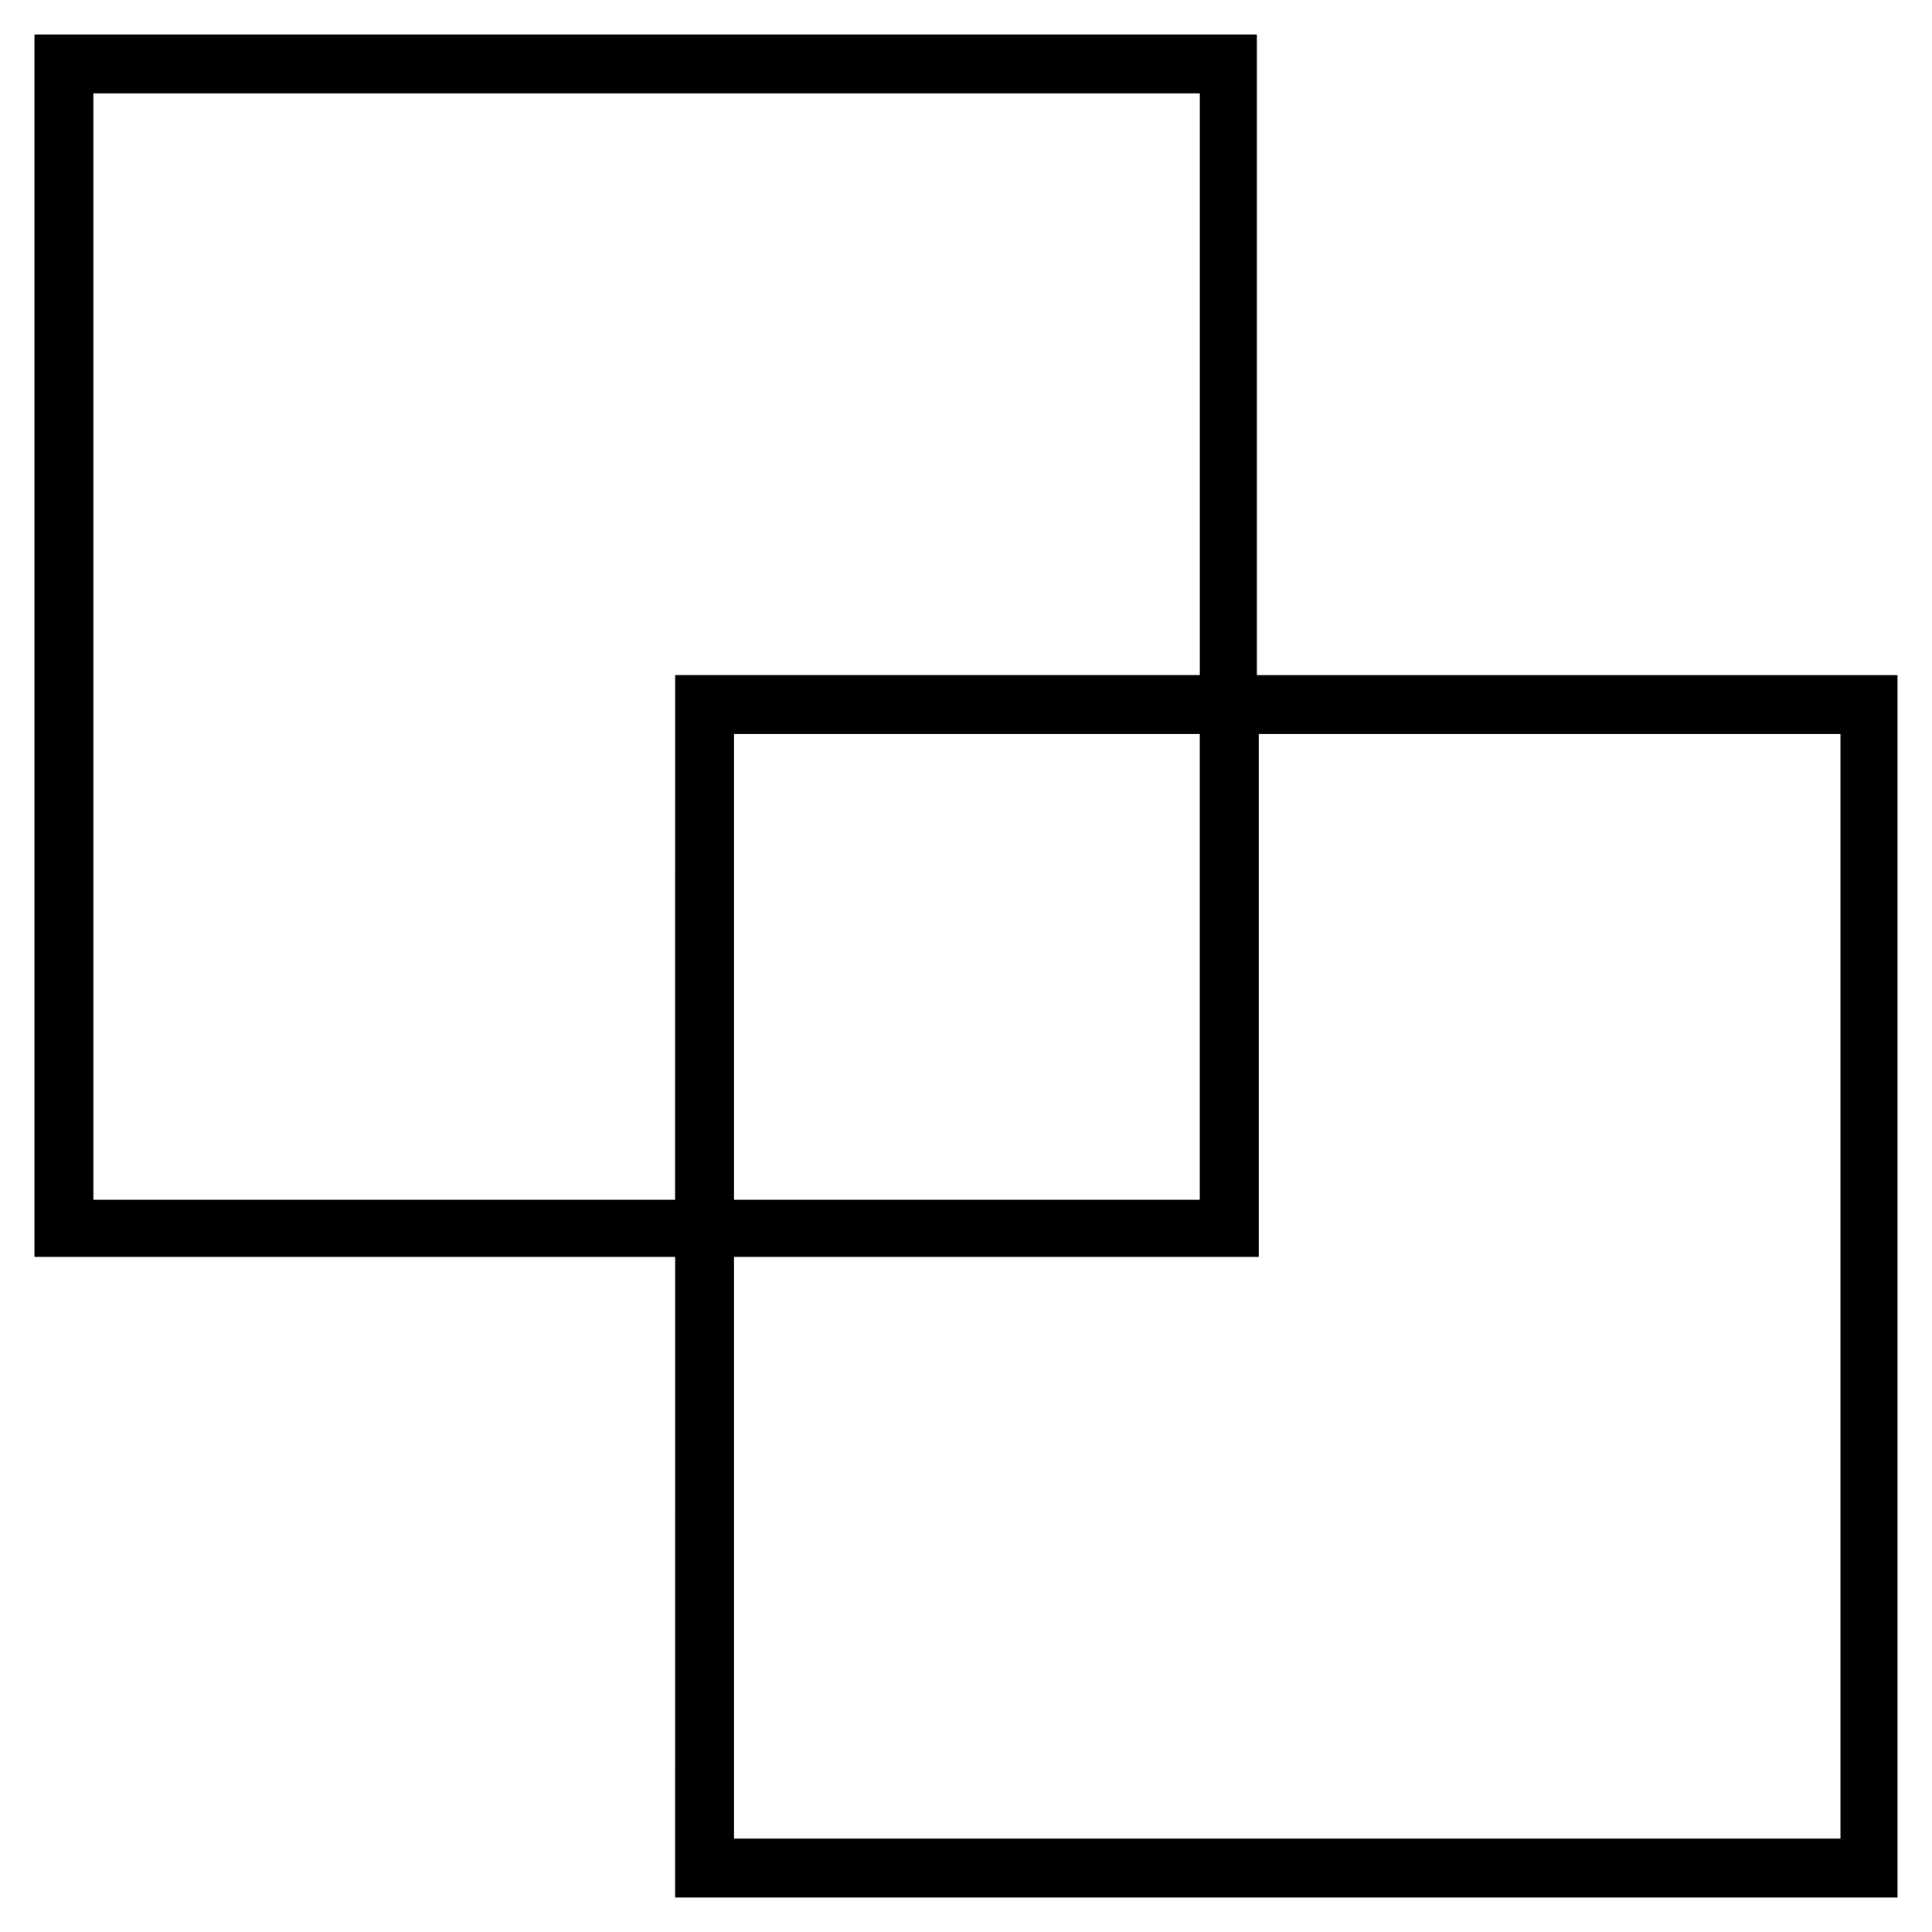 <?xml version="1.0" encoding="UTF-8"?>
<!-- Uploaded to: SVG Repo, www.svgrepo.com, Generator: SVG Repo Mixer Tools -->
<svg fill="#000000" width="800px" height="800px" version="1.1" viewBox="144 144 512 512" xmlns="http://www.w3.org/2000/svg">
 <path d="m477.08 322.91v-169.78h-323.95v323.95h169.79l-0.004 169.78h323.95v-323.95zm-154.17 139.05h-154.16v-293.22h293.22v154.16h-139.05zm139.05-123.43v123.43h-123.43v-123.43zm169.28 292.71h-292.71v-154.16h139.05v-138.55h154.16v292.71z"/>
</svg>